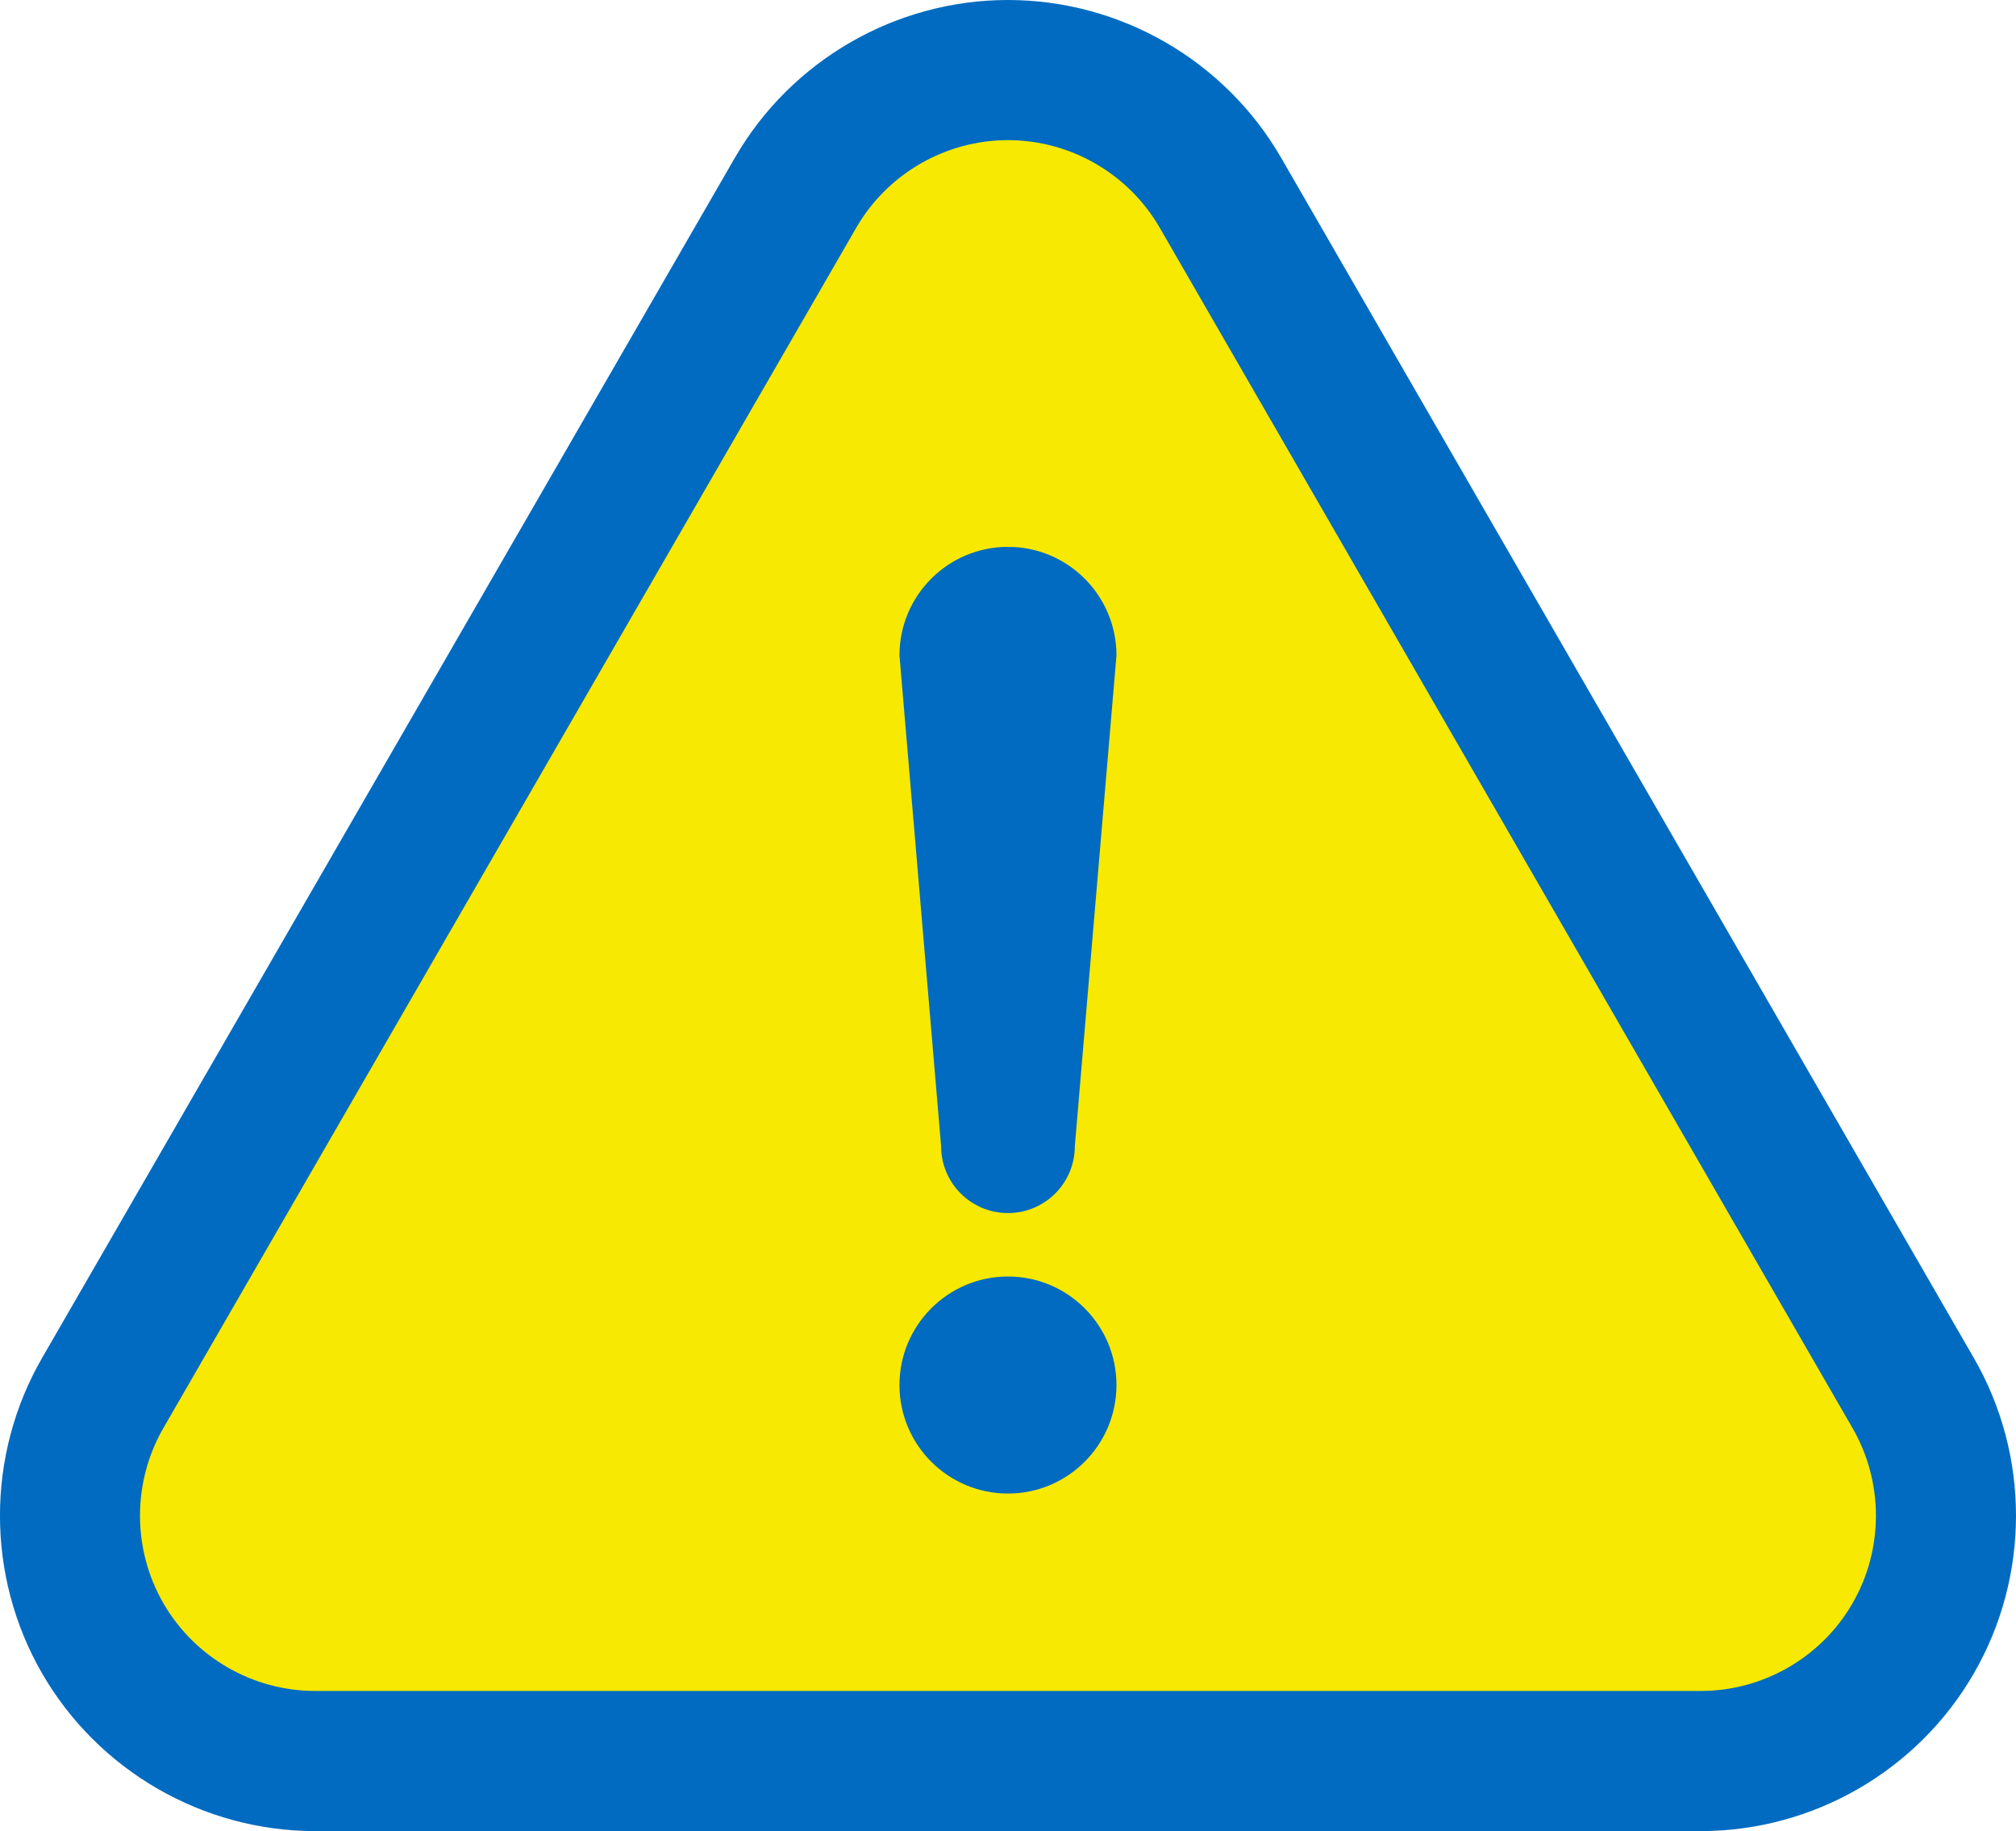 <svg xmlns="http://www.w3.org/2000/svg" width="35.975" height="32.667" viewBox="0 0 35.975 32.667">
  <g id="注意マークのフリーアイコン" transform="translate(2.498 -24.859)">
    <g id="パス_109" data-name="パス 109" transform="translate(0)" fill="#f7e902">
      <path d="M 27.852 56.276 L 3.126 56.276 C 1.568 56.276 0.115 55.437 -0.664 54.087 C -1.444 52.737 -1.444 51.06 -0.664 49.71 L 11.699 28.298 C 12.478 26.948 13.93 26.109 15.489 26.109 C 17.048 26.109 18.501 26.948 19.28 28.298 L 31.643 49.711 C 32.422 51.06 32.422 52.737 31.643 54.087 C 30.865 55.437 29.412 56.276 27.852 56.276 Z M 15.489 48.882 C 15.111 48.882 14.803 49.19 14.803 49.568 C 14.803 49.946 15.111 50.254 15.489 50.254 C 15.868 50.254 16.175 49.946 16.175 49.568 C 16.175 49.19 15.868 48.882 15.489 48.882 Z M 14.804 36.511 L 15.489 44.582 L 16.174 36.511 C 16.154 36.151 15.854 35.865 15.489 35.865 C 15.124 35.865 14.824 36.151 14.804 36.511 Z" stroke="none"/>
      <path d="M 27.852 55.026 C 28.966 55.026 30.004 54.427 30.56 53.462 C 31.117 52.498 31.117 51.3 30.56 50.336 L 18.198 28.923 C 17.641 27.958 16.603 27.359 15.489 27.359 C 14.375 27.359 13.338 27.958 12.781 28.923 L 0.418 50.335 C -0.139 51.3 -0.139 52.498 0.418 53.462 C 0.975 54.427 2.013 55.026 3.126 55.026 L 27.852 55.026 M 15.489 47.632 C 16.558 47.632 17.425 48.499 17.425 49.568 C 17.425 50.637 16.558 51.504 15.489 51.504 C 14.42 51.504 13.553 50.637 13.553 49.568 C 13.553 48.499 14.42 47.632 15.489 47.632 M 15.489 34.615 C 16.558 34.615 17.425 35.482 17.425 36.551 L 16.682 45.307 C 16.682 45.966 16.148 46.5 15.489 46.5 C 14.83 46.5 14.296 45.966 14.296 45.307 L 13.553 36.551 C 13.553 35.482 14.42 34.615 15.489 34.615 M 27.852 57.526 L 3.126 57.526 C 1.122 57.526 -0.745 56.448 -1.747 54.712 C -2.749 52.977 -2.749 50.82 -1.747 49.085 L 10.616 27.673 C 11.618 25.937 13.485 24.859 15.489 24.859 C 17.493 24.859 19.361 25.937 20.363 27.673 L 32.725 49.086 C 33.727 50.82 33.728 52.976 32.725 54.712 C 31.725 56.447 29.858 57.526 27.852 57.526 Z" stroke="none" fill="#006bc1"/>
    </g>
  </g>
</svg>
